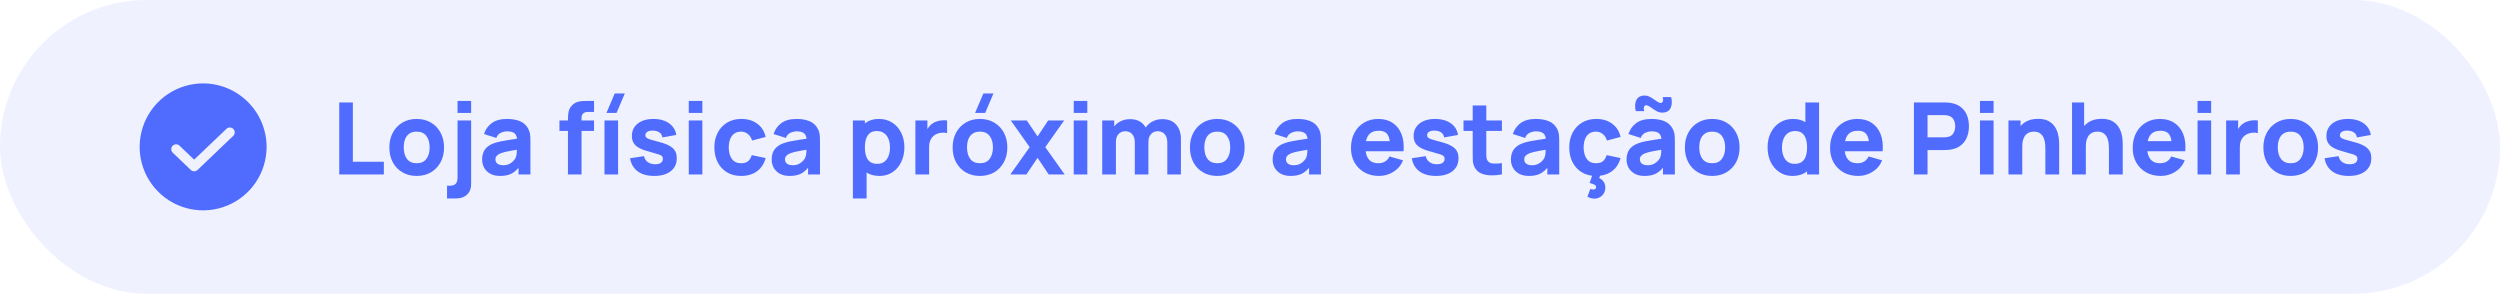 <svg xmlns="http://www.w3.org/2000/svg" width="400" height="47" viewBox="0 0 400 47" fill="none"><g id="Overlay"><rect width="400" height="47" rx="23.5" fill="#4F6CFF" fill-opacity="0.09"></rect><g id="SVG"><g id="Group"><path id="Vector" d="M32.5 13.344C30.491 13.344 28.528 13.939 26.858 15.055C25.187 16.171 23.886 17.758 23.117 19.613C22.348 21.469 22.147 23.511 22.539 25.481C22.931 27.451 23.898 29.261 25.319 30.682C26.739 32.102 28.549 33.069 30.519 33.461C32.489 33.853 34.531 33.652 36.387 32.883C38.242 32.114 39.829 30.813 40.945 29.142C42.061 27.472 42.656 25.509 42.656 23.5C42.651 20.808 41.579 18.228 39.676 16.324C37.772 14.421 35.192 13.349 32.5 13.344ZM37.334 21.723L31.611 27.191C31.463 27.331 31.268 27.407 31.064 27.406C30.965 27.408 30.867 27.389 30.774 27.352C30.682 27.316 30.598 27.261 30.527 27.191L27.666 24.457C27.587 24.388 27.522 24.303 27.476 24.208C27.43 24.114 27.404 24.011 27.399 23.905C27.394 23.8 27.411 23.695 27.447 23.596C27.484 23.497 27.54 23.407 27.613 23.331C27.685 23.254 27.772 23.193 27.869 23.151C27.966 23.11 28.07 23.088 28.175 23.087C28.28 23.087 28.385 23.107 28.482 23.148C28.579 23.189 28.667 23.249 28.74 23.324L31.064 25.541L36.26 20.59C36.412 20.457 36.609 20.389 36.81 20.398C37.012 20.408 37.202 20.495 37.34 20.641C37.479 20.787 37.556 20.982 37.555 21.183C37.553 21.385 37.474 21.578 37.334 21.723Z" fill="#4F6CFF"></path></g></g><path id="Heading 3 &#xE2;&#x86;&#x92; Loja f&#xC3;&#xAD;sica pr&#xC3;&#xB3;ximo a esta&#xC3;&#xA7;&#xC3;&#xA3;o de Pinheiros" d="M54.28 27.91V16.39H56.456V25.878H61.416V27.91H54.28ZM66.664 28.15C65.795 28.15 65.032 27.955 64.376 27.566C63.72 27.177 63.208 26.641 62.84 25.958C62.478 25.27 62.296 24.481 62.296 23.59C62.296 22.689 62.483 21.897 62.856 21.214C63.23 20.526 63.744 19.99 64.4 19.606C65.056 19.222 65.811 19.03 66.664 19.03C67.534 19.03 68.296 19.225 68.952 19.614C69.614 20.003 70.128 20.542 70.496 21.23C70.864 21.913 71.048 22.699 71.048 23.59C71.048 24.486 70.862 25.278 70.488 25.966C70.12 26.649 69.606 27.185 68.944 27.574C68.288 27.958 67.528 28.15 66.664 28.15ZM66.664 26.118C67.363 26.118 67.883 25.883 68.224 25.414C68.571 24.939 68.744 24.331 68.744 23.59C68.744 22.822 68.568 22.209 68.216 21.75C67.87 21.291 67.352 21.062 66.664 21.062C66.19 21.062 65.8 21.169 65.496 21.382C65.192 21.595 64.966 21.891 64.816 22.27C64.672 22.649 64.6 23.089 64.6 23.59C64.6 24.363 64.774 24.979 65.12 25.438C65.472 25.891 65.987 26.118 66.664 26.118ZM71.528 31.75V29.718H71.912C72.407 29.718 72.746 29.606 72.927 29.382C73.114 29.158 73.207 28.838 73.207 28.422V19.27H75.383V29.478C75.383 30.166 75.168 30.715 74.736 31.126C74.309 31.542 73.73 31.75 72.999 31.75H71.528ZM73.207 18.07V16.15H75.383V18.07H73.207ZM80.02 28.15C79.401 28.15 78.876 28.033 78.444 27.798C78.017 27.558 77.692 27.241 77.468 26.846C77.249 26.446 77.14 26.006 77.14 25.526C77.14 25.126 77.201 24.761 77.324 24.43C77.447 24.099 77.644 23.809 77.916 23.558C78.193 23.302 78.564 23.089 79.028 22.918C79.348 22.801 79.729 22.697 80.172 22.606C80.615 22.515 81.116 22.43 81.676 22.35C82.236 22.265 82.852 22.171 83.524 22.07L82.74 22.502C82.74 21.99 82.617 21.614 82.372 21.374C82.127 21.134 81.716 21.014 81.14 21.014C80.82 21.014 80.487 21.091 80.14 21.246C79.793 21.401 79.551 21.675 79.412 22.07L77.444 21.446C77.663 20.731 78.073 20.15 78.676 19.702C79.279 19.254 80.1 19.03 81.14 19.03C81.903 19.03 82.58 19.147 83.172 19.382C83.764 19.617 84.212 20.022 84.516 20.598C84.687 20.918 84.788 21.238 84.82 21.558C84.852 21.878 84.868 22.235 84.868 22.63V27.91H82.964V26.134L83.236 26.502C82.815 27.083 82.359 27.505 81.868 27.766C81.383 28.022 80.767 28.15 80.02 28.15ZM80.484 26.438C80.884 26.438 81.22 26.369 81.492 26.23C81.769 26.086 81.988 25.923 82.148 25.742C82.313 25.561 82.425 25.409 82.484 25.286C82.596 25.051 82.66 24.779 82.676 24.47C82.697 24.155 82.708 23.894 82.708 23.686L83.348 23.846C82.703 23.953 82.18 24.043 81.78 24.118C81.38 24.187 81.057 24.251 80.812 24.31C80.567 24.369 80.351 24.433 80.164 24.502C79.951 24.587 79.777 24.681 79.644 24.782C79.516 24.878 79.42 24.985 79.356 25.102C79.297 25.219 79.268 25.35 79.268 25.494C79.268 25.691 79.316 25.862 79.412 26.006C79.513 26.145 79.655 26.251 79.836 26.326C80.017 26.401 80.233 26.438 80.484 26.438ZM90.871 27.91V19.302C90.871 19.083 90.877 18.835 90.887 18.558C90.898 18.281 90.941 18.001 91.015 17.718C91.095 17.435 91.239 17.179 91.447 16.95C91.714 16.651 92.002 16.449 92.311 16.342C92.626 16.23 92.93 16.171 93.223 16.166C93.517 16.155 93.767 16.15 93.975 16.15H95.047V17.91H94.055C93.714 17.91 93.461 17.998 93.295 18.174C93.13 18.345 93.047 18.55 93.047 18.79V27.91H90.871ZM89.511 20.95V19.27H95.047V20.95H89.511ZM98.645 18.07H97.029L98.358 14.95H99.974L98.645 18.07ZM96.718 27.91V19.27H98.894V27.91H96.718ZM104.668 28.15C103.58 28.15 102.7 27.905 102.028 27.414C101.361 26.918 100.956 26.219 100.812 25.318L103.036 24.982C103.127 25.387 103.327 25.705 103.636 25.934C103.951 26.163 104.348 26.278 104.828 26.278C105.223 26.278 105.527 26.203 105.74 26.054C105.953 25.899 106.06 25.686 106.06 25.414C106.06 25.243 106.017 25.107 105.932 25.006C105.847 24.899 105.655 24.795 105.356 24.694C105.063 24.593 104.604 24.459 103.98 24.294C103.276 24.113 102.713 23.91 102.292 23.686C101.871 23.462 101.567 23.195 101.38 22.886C101.193 22.571 101.1 22.193 101.1 21.75C101.1 21.195 101.241 20.715 101.524 20.31C101.807 19.899 102.204 19.585 102.716 19.366C103.233 19.142 103.841 19.03 104.54 19.03C105.217 19.03 105.817 19.134 106.34 19.342C106.863 19.55 107.284 19.846 107.604 20.23C107.929 20.614 108.129 21.067 108.204 21.59L105.98 21.99C105.943 21.67 105.804 21.417 105.564 21.23C105.324 21.043 104.999 20.934 104.588 20.902C104.188 20.875 103.865 20.929 103.62 21.062C103.38 21.195 103.26 21.387 103.26 21.638C103.26 21.787 103.311 21.913 103.412 22.014C103.519 22.115 103.735 22.219 104.06 22.326C104.391 22.433 104.892 22.571 105.564 22.742C106.22 22.913 106.745 23.113 107.14 23.342C107.54 23.566 107.831 23.838 108.012 24.158C108.193 24.473 108.284 24.854 108.284 25.302C108.284 26.187 107.964 26.883 107.324 27.39C106.684 27.897 105.799 28.15 104.668 28.15ZM110.202 18.07V16.15H112.378V18.07H110.202ZM110.202 27.91V19.27H112.378V27.91H110.202ZM118.584 28.15C117.688 28.15 116.92 27.95 116.28 27.55C115.64 27.15 115.15 26.606 114.808 25.918C114.467 25.23 114.296 24.454 114.296 23.59C114.296 22.715 114.472 21.934 114.824 21.246C115.182 20.558 115.683 20.017 116.328 19.622C116.974 19.227 117.736 19.03 118.616 19.03C119.635 19.03 120.488 19.289 121.176 19.806C121.87 20.318 122.312 21.019 122.504 21.91L120.328 22.486C120.2 22.038 119.976 21.689 119.656 21.438C119.342 21.187 118.984 21.062 118.584 21.062C118.126 21.062 117.75 21.174 117.456 21.398C117.163 21.617 116.947 21.918 116.808 22.302C116.67 22.681 116.6 23.11 116.6 23.59C116.6 24.342 116.766 24.953 117.096 25.422C117.432 25.886 117.928 26.118 118.584 26.118C119.075 26.118 119.448 26.006 119.704 25.782C119.96 25.558 120.152 25.238 120.28 24.822L122.504 25.286C122.259 26.203 121.795 26.91 121.112 27.406C120.43 27.902 119.587 28.15 118.584 28.15ZM126.348 28.15C125.729 28.15 125.204 28.033 124.772 27.798C124.345 27.558 124.02 27.241 123.796 26.846C123.577 26.446 123.468 26.006 123.468 25.526C123.468 25.126 123.529 24.761 123.652 24.43C123.775 24.099 123.972 23.809 124.244 23.558C124.521 23.302 124.892 23.089 125.356 22.918C125.676 22.801 126.057 22.697 126.5 22.606C126.943 22.515 127.444 22.43 128.004 22.35C128.564 22.265 129.18 22.171 129.852 22.07L129.068 22.502C129.068 21.99 128.945 21.614 128.7 21.374C128.455 21.134 128.044 21.014 127.468 21.014C127.148 21.014 126.815 21.091 126.468 21.246C126.121 21.401 125.879 21.675 125.74 22.07L123.772 21.446C123.991 20.731 124.401 20.15 125.004 19.702C125.607 19.254 126.428 19.03 127.468 19.03C128.231 19.03 128.908 19.147 129.5 19.382C130.092 19.617 130.54 20.022 130.844 20.598C131.015 20.918 131.116 21.238 131.148 21.558C131.18 21.878 131.196 22.235 131.196 22.63V27.91H129.292V26.134L129.564 26.502C129.143 27.083 128.687 27.505 128.196 27.766C127.711 28.022 127.095 28.15 126.348 28.15ZM126.812 26.438C127.212 26.438 127.548 26.369 127.82 26.23C128.097 26.086 128.316 25.923 128.476 25.742C128.641 25.561 128.753 25.409 128.812 25.286C128.924 25.051 128.988 24.779 129.004 24.47C129.025 24.155 129.036 23.894 129.036 23.686L129.676 23.846C129.031 23.953 128.508 24.043 128.108 24.118C127.708 24.187 127.385 24.251 127.14 24.31C126.895 24.369 126.679 24.433 126.492 24.502C126.279 24.587 126.105 24.681 125.972 24.782C125.844 24.878 125.748 24.985 125.684 25.102C125.625 25.219 125.596 25.35 125.596 25.494C125.596 25.691 125.644 25.862 125.74 26.006C125.841 26.145 125.983 26.251 126.164 26.326C126.345 26.401 126.561 26.438 126.812 26.438ZM140.719 28.15C139.861 28.15 139.143 27.95 138.567 27.55C137.991 27.15 137.557 26.606 137.263 25.918C136.975 25.23 136.831 24.454 136.831 23.59C136.831 22.726 136.975 21.95 137.263 21.262C137.551 20.574 137.975 20.03 138.535 19.63C139.095 19.23 139.786 19.03 140.607 19.03C141.434 19.03 142.154 19.227 142.767 19.622C143.381 20.017 143.855 20.558 144.191 21.246C144.533 21.929 144.703 22.71 144.703 23.59C144.703 24.454 144.535 25.23 144.199 25.918C143.869 26.606 143.405 27.15 142.807 27.55C142.21 27.95 141.514 28.15 140.719 28.15ZM136.463 31.75V19.27H138.383V25.19H138.655V31.75H136.463ZM140.367 26.214C140.837 26.214 141.221 26.097 141.519 25.862C141.818 25.627 142.039 25.313 142.183 24.918C142.327 24.518 142.399 24.075 142.399 23.59C142.399 23.11 142.325 22.673 142.175 22.278C142.026 21.878 141.794 21.561 141.479 21.326C141.17 21.086 140.773 20.966 140.287 20.966C139.834 20.966 139.466 21.075 139.183 21.294C138.906 21.513 138.703 21.819 138.575 22.214C138.447 22.609 138.383 23.067 138.383 23.59C138.383 24.113 138.447 24.571 138.575 24.966C138.703 25.361 138.911 25.667 139.199 25.886C139.493 26.105 139.882 26.214 140.367 26.214ZM146.464 27.91V19.27H148.384V21.382L148.176 21.11C148.288 20.811 148.437 20.539 148.624 20.294C148.81 20.049 149.04 19.846 149.312 19.686C149.52 19.558 149.746 19.459 149.992 19.39C150.237 19.315 150.49 19.27 150.752 19.254C151.013 19.233 151.274 19.238 151.536 19.27V21.302C151.296 21.227 151.016 21.203 150.696 21.23C150.381 21.251 150.096 21.323 149.84 21.446C149.584 21.563 149.368 21.721 149.192 21.918C149.016 22.11 148.882 22.339 148.792 22.606C148.701 22.867 148.656 23.163 148.656 23.494V27.91H146.464ZM157.629 18.07H156.013L157.341 14.95H158.957L157.629 18.07ZM156.789 28.15C155.92 28.15 155.157 27.955 154.501 27.566C153.845 27.177 153.333 26.641 152.965 25.958C152.603 25.27 152.421 24.481 152.421 23.59C152.421 22.689 152.608 21.897 152.981 21.214C153.355 20.526 153.869 19.99 154.525 19.606C155.181 19.222 155.936 19.03 156.789 19.03C157.659 19.03 158.421 19.225 159.077 19.614C159.739 20.003 160.253 20.542 160.621 21.23C160.989 21.913 161.173 22.699 161.173 23.59C161.173 24.486 160.987 25.278 160.613 25.966C160.245 26.649 159.731 27.185 159.069 27.574C158.413 27.958 157.653 28.15 156.789 28.15ZM156.789 26.118C157.488 26.118 158.008 25.883 158.349 25.414C158.696 24.939 158.869 24.331 158.869 23.59C158.869 22.822 158.693 22.209 158.341 21.75C157.995 21.291 157.477 21.062 156.789 21.062C156.315 21.062 155.925 21.169 155.621 21.382C155.317 21.595 155.091 21.891 154.941 22.27C154.797 22.649 154.725 23.089 154.725 23.59C154.725 24.363 154.899 24.979 155.245 25.438C155.597 25.891 156.112 26.118 156.789 26.118ZM161.66 27.91L164.748 23.542L161.724 19.27H164.284L166.012 21.83L167.708 19.27H170.268L167.244 23.542L170.348 27.91H167.788L166.012 25.254L164.22 27.91H161.66ZM171.796 18.07V16.15H173.972V18.07H171.796ZM171.796 27.91V19.27H173.972V27.91H171.796ZM186.77 27.91V22.806C186.77 22.235 186.634 21.793 186.362 21.478C186.095 21.158 185.725 20.998 185.25 20.998C184.946 20.998 184.682 21.07 184.458 21.214C184.234 21.353 184.058 21.55 183.93 21.806C183.807 22.057 183.746 22.347 183.746 22.678L182.834 22.07C182.834 21.478 182.973 20.955 183.25 20.502C183.533 20.049 183.909 19.697 184.378 19.446C184.853 19.19 185.378 19.062 185.954 19.062C186.941 19.062 187.685 19.355 188.186 19.942C188.693 20.523 188.946 21.286 188.946 22.23V27.91H186.77ZM176.354 27.91V19.27H178.274V22.134H178.546V27.91H176.354ZM181.57 27.91V22.806C181.57 22.235 181.434 21.793 181.162 21.478C180.895 21.158 180.525 20.998 180.05 20.998C179.597 20.998 179.231 21.155 178.954 21.47C178.682 21.779 178.546 22.182 178.546 22.678L177.634 22.038C177.634 21.473 177.775 20.966 178.058 20.518C178.341 20.07 178.719 19.715 179.194 19.454C179.674 19.193 180.21 19.062 180.802 19.062C181.479 19.062 182.034 19.206 182.466 19.494C182.903 19.782 183.226 20.166 183.434 20.646C183.642 21.126 183.746 21.654 183.746 22.23V27.91H181.57ZM194.758 28.15C193.889 28.15 193.126 27.955 192.47 27.566C191.814 27.177 191.302 26.641 190.934 25.958C190.571 25.27 190.39 24.481 190.39 23.59C190.39 22.689 190.577 21.897 190.95 21.214C191.323 20.526 191.838 19.99 192.494 19.606C193.15 19.222 193.905 19.03 194.758 19.03C195.627 19.03 196.39 19.225 197.046 19.614C197.707 20.003 198.222 20.542 198.59 21.23C198.958 21.913 199.142 22.699 199.142 23.59C199.142 24.486 198.955 25.278 198.582 25.966C198.214 26.649 197.699 27.185 197.038 27.574C196.382 27.958 195.622 28.15 194.758 28.15ZM194.758 26.118C195.457 26.118 195.977 25.883 196.318 25.414C196.665 24.939 196.838 24.331 196.838 23.59C196.838 22.822 196.662 22.209 196.31 21.75C195.963 21.291 195.446 21.062 194.758 21.062C194.283 21.062 193.894 21.169 193.59 21.382C193.286 21.595 193.059 21.891 192.91 22.27C192.766 22.649 192.694 23.089 192.694 23.59C192.694 24.363 192.867 24.979 193.214 25.438C193.566 25.891 194.081 26.118 194.758 26.118ZM206.504 28.15C205.886 28.15 205.36 28.033 204.928 27.798C204.502 27.558 204.176 27.241 203.952 26.846C203.734 26.446 203.624 26.006 203.624 25.526C203.624 25.126 203.686 24.761 203.808 24.43C203.931 24.099 204.128 23.809 204.4 23.558C204.678 23.302 205.048 23.089 205.512 22.918C205.832 22.801 206.214 22.697 206.656 22.606C207.099 22.515 207.6 22.43 208.16 22.35C208.72 22.265 209.336 22.171 210.008 22.07L209.224 22.502C209.224 21.99 209.102 21.614 208.856 21.374C208.611 21.134 208.2 21.014 207.624 21.014C207.304 21.014 206.971 21.091 206.624 21.246C206.278 21.401 206.035 21.675 205.896 22.07L203.928 21.446C204.147 20.731 204.558 20.15 205.16 19.702C205.763 19.254 206.584 19.03 207.624 19.03C208.387 19.03 209.064 19.147 209.656 19.382C210.248 19.617 210.696 20.022 211 20.598C211.171 20.918 211.272 21.238 211.304 21.558C211.336 21.878 211.352 22.235 211.352 22.63V27.91H209.448V26.134L209.72 26.502C209.299 27.083 208.843 27.505 208.352 27.766C207.867 28.022 207.251 28.15 206.504 28.15ZM206.968 26.438C207.368 26.438 207.704 26.369 207.976 26.23C208.254 26.086 208.472 25.923 208.632 25.742C208.798 25.561 208.91 25.409 208.968 25.286C209.08 25.051 209.144 24.779 209.16 24.47C209.182 24.155 209.192 23.894 209.192 23.686L209.832 23.846C209.187 23.953 208.664 24.043 208.264 24.118C207.864 24.187 207.542 24.251 207.296 24.31C207.051 24.369 206.835 24.433 206.648 24.502C206.435 24.587 206.262 24.681 206.128 24.782C206 24.878 205.904 24.985 205.84 25.102C205.782 25.219 205.752 25.35 205.752 25.494C205.752 25.691 205.8 25.862 205.896 26.006C205.998 26.145 206.139 26.251 206.32 26.326C206.502 26.401 206.718 26.438 206.968 26.438ZM220.652 28.15C219.766 28.15 218.985 27.961 218.308 27.582C217.636 27.198 217.108 26.673 216.724 26.006C216.345 25.334 216.156 24.566 216.156 23.702C216.156 22.758 216.342 21.937 216.716 21.238C217.089 20.539 217.604 19.998 218.26 19.614C218.916 19.225 219.67 19.03 220.524 19.03C221.43 19.03 222.201 19.243 222.836 19.67C223.47 20.097 223.94 20.697 224.244 21.47C224.548 22.243 224.654 23.153 224.564 24.198H222.412V23.398C222.412 22.518 222.27 21.886 221.988 21.502C221.71 21.113 221.254 20.918 220.62 20.918C219.878 20.918 219.332 21.145 218.98 21.598C218.633 22.046 218.46 22.71 218.46 23.59C218.46 24.395 218.633 25.019 218.98 25.462C219.332 25.899 219.846 26.118 220.524 26.118C220.95 26.118 221.316 26.025 221.62 25.838C221.924 25.651 222.156 25.382 222.316 25.03L224.492 25.654C224.166 26.443 223.652 27.057 222.948 27.494C222.249 27.931 221.484 28.15 220.652 28.15ZM217.788 24.198V22.582H223.516V24.198H217.788ZM229.746 28.15C228.658 28.15 227.778 27.905 227.106 27.414C226.439 26.918 226.034 26.219 225.89 25.318L228.114 24.982C228.205 25.387 228.405 25.705 228.714 25.934C229.029 26.163 229.426 26.278 229.906 26.278C230.301 26.278 230.605 26.203 230.818 26.054C231.031 25.899 231.138 25.686 231.138 25.414C231.138 25.243 231.095 25.107 231.01 25.006C230.925 24.899 230.733 24.795 230.434 24.694C230.141 24.593 229.682 24.459 229.058 24.294C228.354 24.113 227.791 23.91 227.37 23.686C226.949 23.462 226.645 23.195 226.458 22.886C226.271 22.571 226.178 22.193 226.178 21.75C226.178 21.195 226.319 20.715 226.602 20.31C226.885 19.899 227.282 19.585 227.794 19.366C228.311 19.142 228.919 19.03 229.618 19.03C230.295 19.03 230.895 19.134 231.418 19.342C231.941 19.55 232.362 19.846 232.682 20.23C233.007 20.614 233.207 21.067 233.282 21.59L231.058 21.99C231.021 21.67 230.882 21.417 230.642 21.23C230.402 21.043 230.077 20.934 229.666 20.902C229.266 20.875 228.943 20.929 228.698 21.062C228.458 21.195 228.338 21.387 228.338 21.638C228.338 21.787 228.389 21.913 228.49 22.014C228.597 22.115 228.813 22.219 229.138 22.326C229.469 22.433 229.97 22.571 230.642 22.742C231.298 22.913 231.823 23.113 232.218 23.342C232.618 23.566 232.909 23.838 233.09 24.158C233.271 24.473 233.362 24.854 233.362 25.302C233.362 26.187 233.042 26.883 232.402 27.39C231.762 27.897 230.877 28.15 229.746 28.15ZM240.304 27.91C239.707 28.022 239.12 28.07 238.544 28.054C237.973 28.043 237.461 27.945 237.008 27.758C236.56 27.566 236.219 27.259 235.984 26.838C235.771 26.443 235.659 26.043 235.648 25.638C235.637 25.227 235.632 24.763 235.632 24.246V16.87H237.808V24.118C237.808 24.454 237.811 24.758 237.816 25.03C237.827 25.297 237.883 25.51 237.984 25.67C238.176 25.974 238.483 26.139 238.904 26.166C239.325 26.193 239.792 26.171 240.304 26.102V27.91ZM234.16 20.95V19.27H240.304V20.95H234.16ZM244.629 28.15C244.011 28.15 243.485 28.033 243.053 27.798C242.627 27.558 242.301 27.241 242.077 26.846C241.859 26.446 241.749 26.006 241.749 25.526C241.749 25.126 241.811 24.761 241.933 24.43C242.056 24.099 242.253 23.809 242.525 23.558C242.803 23.302 243.173 23.089 243.637 22.918C243.957 22.801 244.339 22.697 244.781 22.606C245.224 22.515 245.725 22.43 246.285 22.35C246.845 22.265 247.461 22.171 248.133 22.07L247.349 22.502C247.349 21.99 247.227 21.614 246.981 21.374C246.736 21.134 246.325 21.014 245.749 21.014C245.429 21.014 245.096 21.091 244.749 21.246C244.403 21.401 244.16 21.675 244.021 22.07L242.053 21.446C242.272 20.731 242.683 20.15 243.285 19.702C243.888 19.254 244.709 19.03 245.749 19.03C246.512 19.03 247.189 19.147 247.781 19.382C248.373 19.617 248.821 20.022 249.125 20.598C249.296 20.918 249.397 21.238 249.429 21.558C249.461 21.878 249.477 22.235 249.477 22.63V27.91H247.573V26.134L247.845 26.502C247.424 27.083 246.968 27.505 246.477 27.766C245.992 28.022 245.376 28.15 244.629 28.15ZM245.093 26.438C245.493 26.438 245.829 26.369 246.101 26.23C246.379 26.086 246.597 25.923 246.757 25.742C246.923 25.561 247.035 25.409 247.093 25.286C247.205 25.051 247.269 24.779 247.285 24.47C247.307 24.155 247.317 23.894 247.317 23.686L247.957 23.846C247.312 23.953 246.789 24.043 246.389 24.118C245.989 24.187 245.667 24.251 245.421 24.31C245.176 24.369 244.96 24.433 244.773 24.502C244.56 24.587 244.387 24.681 244.253 24.782C244.125 24.878 244.029 24.985 243.965 25.102C243.907 25.219 243.877 25.35 243.877 25.494C243.877 25.691 243.925 25.862 244.021 26.006C244.123 26.145 244.264 26.251 244.445 26.326C244.627 26.401 244.843 26.438 245.093 26.438ZM255.126 31.782C254.902 31.782 254.696 31.753 254.51 31.694C254.323 31.635 254.15 31.563 253.99 31.478L254.454 30.23C254.662 30.294 254.822 30.326 254.934 30.326C255.078 30.326 255.187 30.286 255.262 30.206C255.342 30.126 255.382 30.043 255.382 29.958C255.382 29.766 255.278 29.622 255.07 29.526C254.867 29.435 254.624 29.35 254.342 29.27L254.902 27.638L256.166 27.622L255.878 28.486C256.192 28.646 256.432 28.851 256.598 29.102C256.768 29.358 256.854 29.659 256.854 30.006C256.854 30.534 256.68 30.961 256.334 31.286C255.992 31.617 255.59 31.782 255.126 31.782ZM255.366 28.15C254.47 28.15 253.702 27.95 253.062 27.55C252.422 27.15 251.931 26.606 251.59 25.918C251.248 25.23 251.078 24.454 251.078 23.59C251.078 22.715 251.254 21.934 251.606 21.246C251.963 20.558 252.464 20.017 253.11 19.622C253.755 19.227 254.518 19.03 255.398 19.03C256.416 19.03 257.27 19.289 257.958 19.806C258.651 20.318 259.094 21.019 259.286 21.91L257.11 22.486C256.982 22.038 256.758 21.689 256.438 21.438C256.123 21.187 255.766 21.062 255.366 21.062C254.907 21.062 254.531 21.174 254.238 21.398C253.944 21.617 253.728 21.918 253.59 22.302C253.451 22.681 253.382 23.11 253.382 23.59C253.382 24.342 253.547 24.953 253.878 25.422C254.214 25.886 254.71 26.118 255.366 26.118C255.856 26.118 256.23 26.006 256.486 25.782C256.742 25.558 256.934 25.238 257.062 24.822L259.286 25.286C259.04 26.203 258.576 26.91 257.894 27.406C257.211 27.902 256.368 28.15 255.366 28.15ZM265.929 18.022C265.668 18.022 265.417 17.963 265.177 17.846C264.943 17.723 264.716 17.585 264.497 17.43C264.284 17.275 264.084 17.139 263.897 17.022C263.711 16.899 263.54 16.838 263.385 16.838C263.225 16.838 263.113 16.929 263.049 17.11C262.991 17.286 262.996 17.51 263.065 17.782H261.721C261.556 17.083 261.588 16.494 261.817 16.014C262.052 15.529 262.505 15.286 263.177 15.286C263.439 15.286 263.687 15.347 263.921 15.47C264.161 15.587 264.388 15.723 264.601 15.878C264.82 16.033 265.023 16.171 265.209 16.294C265.396 16.411 265.567 16.47 265.721 16.47C265.881 16.47 265.993 16.382 266.057 16.206C266.121 16.025 266.116 15.798 266.041 15.526H267.385C267.556 16.219 267.524 16.809 267.289 17.294C267.055 17.779 266.601 18.022 265.929 18.022ZM263.129 28.15C262.511 28.15 261.985 28.033 261.553 27.798C261.127 27.558 260.801 27.241 260.577 26.846C260.359 26.446 260.249 26.006 260.249 25.526C260.249 25.126 260.311 24.761 260.433 24.43C260.556 24.099 260.753 23.809 261.025 23.558C261.303 23.302 261.673 23.089 262.137 22.918C262.457 22.801 262.839 22.697 263.281 22.606C263.724 22.515 264.225 22.43 264.785 22.35C265.345 22.265 265.961 22.171 266.633 22.07L265.849 22.502C265.849 21.99 265.727 21.614 265.481 21.374C265.236 21.134 264.825 21.014 264.249 21.014C263.929 21.014 263.596 21.091 263.249 21.246C262.903 21.401 262.66 21.675 262.521 22.07L260.553 21.446C260.772 20.731 261.183 20.15 261.785 19.702C262.388 19.254 263.209 19.03 264.249 19.03C265.012 19.03 265.689 19.147 266.281 19.382C266.873 19.617 267.321 20.022 267.625 20.598C267.796 20.918 267.897 21.238 267.929 21.558C267.961 21.878 267.977 22.235 267.977 22.63V27.91H266.073V26.134L266.345 26.502C265.924 27.083 265.468 27.505 264.977 27.766C264.492 28.022 263.876 28.15 263.129 28.15ZM263.593 26.438C263.993 26.438 264.329 26.369 264.601 26.23C264.879 26.086 265.097 25.923 265.257 25.742C265.423 25.561 265.535 25.409 265.593 25.286C265.705 25.051 265.769 24.779 265.785 24.47C265.807 24.155 265.817 23.894 265.817 23.686L266.457 23.846C265.812 23.953 265.289 24.043 264.889 24.118C264.489 24.187 264.167 24.251 263.921 24.31C263.676 24.369 263.46 24.433 263.273 24.502C263.06 24.587 262.887 24.681 262.753 24.782C262.625 24.878 262.529 24.985 262.465 25.102C262.407 25.219 262.377 25.35 262.377 25.494C262.377 25.691 262.425 25.862 262.521 26.006C262.623 26.145 262.764 26.251 262.945 26.326C263.127 26.401 263.343 26.438 263.593 26.438ZM273.946 28.15C273.076 28.15 272.314 27.955 271.658 27.566C271.002 27.177 270.49 26.641 270.122 25.958C269.759 25.27 269.578 24.481 269.578 23.59C269.578 22.689 269.764 21.897 270.138 21.214C270.511 20.526 271.026 19.99 271.682 19.606C272.338 19.222 273.092 19.03 273.946 19.03C274.815 19.03 275.578 19.225 276.234 19.614C276.895 20.003 277.41 20.542 277.778 21.23C278.146 21.913 278.33 22.699 278.33 23.59C278.33 24.486 278.143 25.278 277.77 25.966C277.402 26.649 276.887 27.185 276.226 27.574C275.57 27.958 274.81 28.15 273.946 28.15ZM273.946 26.118C274.644 26.118 275.164 25.883 275.506 25.414C275.852 24.939 276.026 24.331 276.026 23.59C276.026 22.822 275.85 22.209 275.498 21.75C275.151 21.291 274.634 21.062 273.946 21.062C273.471 21.062 273.082 21.169 272.778 21.382C272.474 21.595 272.247 21.891 272.098 22.27C271.954 22.649 271.882 23.089 271.882 23.59C271.882 24.363 272.055 24.979 272.402 25.438C272.754 25.891 273.268 26.118 273.946 26.118ZM286.796 28.15C286.001 28.15 285.305 27.95 284.708 27.55C284.111 27.15 283.644 26.606 283.308 25.918C282.977 25.23 282.812 24.454 282.812 23.59C282.812 22.71 282.98 21.929 283.316 21.246C283.657 20.558 284.135 20.017 284.748 19.622C285.361 19.227 286.081 19.03 286.908 19.03C287.729 19.03 288.42 19.23 288.98 19.63C289.54 20.03 289.964 20.574 290.252 21.262C290.54 21.95 290.684 22.726 290.684 23.59C290.684 24.454 290.537 25.23 290.244 25.918C289.956 26.606 289.524 27.15 288.948 27.55C288.372 27.95 287.655 28.15 286.796 28.15ZM287.148 26.214C287.633 26.214 288.02 26.105 288.308 25.886C288.601 25.667 288.812 25.361 288.94 24.966C289.068 24.571 289.132 24.113 289.132 23.59C289.132 23.067 289.068 22.609 288.94 22.214C288.812 21.819 288.607 21.513 288.324 21.294C288.047 21.075 287.681 20.966 287.228 20.966C286.743 20.966 286.343 21.086 286.028 21.326C285.719 21.561 285.489 21.878 285.34 22.278C285.191 22.673 285.116 23.11 285.116 23.59C285.116 24.075 285.188 24.518 285.332 24.918C285.476 25.313 285.697 25.627 285.996 25.862C286.295 26.097 286.679 26.214 287.148 26.214ZM289.132 27.91V21.99H288.86V16.39H291.052V27.91H289.132ZM297.308 28.15C296.423 28.15 295.641 27.961 294.964 27.582C294.292 27.198 293.764 26.673 293.38 26.006C293.001 25.334 292.812 24.566 292.812 23.702C292.812 22.758 292.999 21.937 293.372 21.238C293.745 20.539 294.26 19.998 294.916 19.614C295.572 19.225 296.327 19.03 297.18 19.03C298.087 19.03 298.857 19.243 299.492 19.67C300.127 20.097 300.596 20.697 300.9 21.47C301.204 22.243 301.311 23.153 301.22 24.198H299.068V23.398C299.068 22.518 298.927 21.886 298.644 21.502C298.367 21.113 297.911 20.918 297.276 20.918C296.535 20.918 295.988 21.145 295.636 21.598C295.289 22.046 295.116 22.71 295.116 23.59C295.116 24.395 295.289 25.019 295.636 25.462C295.988 25.899 296.503 26.118 297.18 26.118C297.607 26.118 297.972 26.025 298.276 25.838C298.58 25.651 298.812 25.382 298.972 25.03L301.148 25.654C300.823 26.443 300.308 27.057 299.604 27.494C298.905 27.931 298.14 28.15 297.308 28.15ZM294.444 24.198V22.582H300.172V24.198H294.444ZM306.229 27.91V16.39H311.093C311.205 16.39 311.355 16.395 311.541 16.406C311.733 16.411 311.904 16.427 312.053 16.454C312.741 16.561 313.304 16.787 313.741 17.134C314.184 17.481 314.509 17.918 314.717 18.446C314.925 18.969 315.029 19.553 315.029 20.198C315.029 20.843 314.923 21.43 314.709 21.958C314.501 22.481 314.176 22.915 313.733 23.262C313.296 23.609 312.736 23.835 312.053 23.942C311.904 23.963 311.733 23.979 311.541 23.99C311.349 24.001 311.2 24.006 311.093 24.006H308.405V27.91H306.229ZM308.405 21.974H310.997C311.109 21.974 311.232 21.969 311.365 21.958C311.499 21.947 311.621 21.926 311.733 21.894C312.027 21.814 312.253 21.681 312.413 21.494C312.573 21.302 312.683 21.091 312.741 20.862C312.805 20.627 312.837 20.406 312.837 20.198C312.837 19.99 312.805 19.771 312.741 19.542C312.683 19.307 312.573 19.097 312.413 18.91C312.253 18.718 312.027 18.582 311.733 18.502C311.621 18.47 311.499 18.449 311.365 18.438C311.232 18.427 311.109 18.422 310.997 18.422H308.405V21.974ZM316.796 18.07V16.15H318.972V18.07H316.796ZM316.796 27.91V19.27H318.972V27.91H316.796ZM327.258 27.91V23.83C327.258 23.633 327.247 23.382 327.226 23.078C327.205 22.769 327.138 22.459 327.026 22.15C326.914 21.841 326.73 21.582 326.474 21.374C326.223 21.166 325.866 21.062 325.402 21.062C325.215 21.062 325.015 21.091 324.802 21.15C324.589 21.209 324.389 21.323 324.202 21.494C324.015 21.659 323.861 21.905 323.738 22.23C323.621 22.555 323.562 22.987 323.562 23.526L322.314 22.934C322.314 22.251 322.453 21.611 322.73 21.014C323.007 20.417 323.423 19.934 323.978 19.566C324.538 19.198 325.242 19.014 326.09 19.014C326.767 19.014 327.319 19.129 327.746 19.358C328.173 19.587 328.503 19.878 328.738 20.23C328.978 20.582 329.149 20.95 329.25 21.334C329.351 21.713 329.413 22.059 329.434 22.374C329.455 22.689 329.466 22.918 329.466 23.062V27.91H327.258ZM321.354 27.91V19.27H323.29V22.134H323.562V27.91H321.354ZM337.43 27.91V23.83C337.43 23.633 337.419 23.382 337.398 23.078C337.377 22.769 337.31 22.459 337.198 22.15C337.086 21.841 336.902 21.582 336.646 21.374C336.395 21.166 336.038 21.062 335.574 21.062C335.387 21.062 335.187 21.091 334.974 21.15C334.761 21.209 334.561 21.323 334.374 21.494C334.187 21.659 334.033 21.905 333.91 22.23C333.793 22.555 333.734 22.987 333.734 23.526L332.486 22.934C332.486 22.251 332.625 21.611 332.902 21.014C333.179 20.417 333.595 19.934 334.15 19.566C334.71 19.198 335.414 19.014 336.262 19.014C336.939 19.014 337.491 19.129 337.918 19.358C338.345 19.587 338.675 19.878 338.91 20.23C339.15 20.582 339.321 20.95 339.422 21.334C339.523 21.713 339.585 22.059 339.606 22.374C339.627 22.689 339.638 22.918 339.638 23.062V27.91H337.43ZM331.526 27.91V16.39H333.462V22.31H333.734V27.91H331.526ZM345.73 28.15C344.844 28.15 344.063 27.961 343.386 27.582C342.714 27.198 342.186 26.673 341.802 26.006C341.423 25.334 341.234 24.566 341.234 23.702C341.234 22.758 341.42 21.937 341.794 21.238C342.167 20.539 342.682 19.998 343.338 19.614C343.994 19.225 344.748 19.03 345.602 19.03C346.508 19.03 347.279 19.243 347.914 19.67C348.548 20.097 349.018 20.697 349.322 21.47C349.626 22.243 349.732 23.153 349.642 24.198H347.49V23.398C347.49 22.518 347.348 21.886 347.066 21.502C346.788 21.113 346.332 20.918 345.698 20.918C344.956 20.918 344.41 21.145 344.058 21.598C343.711 22.046 343.538 22.71 343.538 23.59C343.538 24.395 343.711 25.019 344.058 25.462C344.41 25.899 344.924 26.118 345.602 26.118C346.028 26.118 346.394 26.025 346.698 25.838C347.002 25.651 347.234 25.382 347.394 25.03L349.57 25.654C349.244 26.443 348.73 27.057 348.026 27.494C347.327 27.931 346.562 28.15 345.73 28.15ZM342.866 24.198V22.582H348.594V24.198H342.866ZM351.608 18.07V16.15H353.784V18.07H351.608ZM351.608 27.91V19.27H353.784V27.91H351.608ZM356.183 27.91V19.27H358.103V21.382L357.895 21.11C358.007 20.811 358.156 20.539 358.343 20.294C358.529 20.049 358.759 19.846 359.031 19.686C359.239 19.558 359.465 19.459 359.711 19.39C359.956 19.315 360.209 19.27 360.471 19.254C360.732 19.233 360.993 19.238 361.255 19.27V21.302C361.015 21.227 360.735 21.203 360.415 21.23C360.1 21.251 359.815 21.323 359.559 21.446C359.303 21.563 359.087 21.721 358.911 21.918C358.735 22.11 358.601 22.339 358.511 22.606C358.42 22.867 358.375 23.163 358.375 23.494V27.91H356.183ZM366.508 28.15C365.639 28.15 364.876 27.955 364.22 27.566C363.564 27.177 363.052 26.641 362.684 25.958C362.321 25.27 362.14 24.481 362.14 23.59C362.14 22.689 362.327 21.897 362.7 21.214C363.073 20.526 363.588 19.99 364.244 19.606C364.9 19.222 365.655 19.03 366.508 19.03C367.377 19.03 368.14 19.225 368.796 19.614C369.457 20.003 369.972 20.542 370.34 21.23C370.708 21.913 370.892 22.699 370.892 23.59C370.892 24.486 370.705 25.278 370.332 25.966C369.964 26.649 369.449 27.185 368.788 27.574C368.132 27.958 367.372 28.15 366.508 28.15ZM366.508 26.118C367.207 26.118 367.727 25.883 368.068 25.414C368.415 24.939 368.588 24.331 368.588 23.59C368.588 22.822 368.412 22.209 368.06 21.75C367.713 21.291 367.196 21.062 366.508 21.062C366.033 21.062 365.644 21.169 365.34 21.382C365.036 21.595 364.809 21.891 364.66 22.27C364.516 22.649 364.444 23.089 364.444 23.59C364.444 24.363 364.617 24.979 364.964 25.438C365.316 25.891 365.831 26.118 366.508 26.118ZM375.793 28.15C374.705 28.15 373.825 27.905 373.153 27.414C372.486 26.918 372.081 26.219 371.937 25.318L374.161 24.982C374.252 25.387 374.452 25.705 374.761 25.934C375.076 26.163 375.473 26.278 375.953 26.278C376.348 26.278 376.652 26.203 376.865 26.054C377.078 25.899 377.185 25.686 377.185 25.414C377.185 25.243 377.142 25.107 377.057 25.006C376.972 24.899 376.78 24.795 376.481 24.694C376.188 24.593 375.729 24.459 375.105 24.294C374.401 24.113 373.838 23.91 373.417 23.686C372.996 23.462 372.692 23.195 372.505 22.886C372.318 22.571 372.225 22.193 372.225 21.75C372.225 21.195 372.366 20.715 372.649 20.31C372.932 19.899 373.329 19.585 373.841 19.366C374.358 19.142 374.966 19.03 375.665 19.03C376.342 19.03 376.942 19.134 377.465 19.342C377.988 19.55 378.409 19.846 378.729 20.23C379.054 20.614 379.254 21.067 379.329 21.59L377.105 21.99C377.068 21.67 376.929 21.417 376.689 21.23C376.449 21.043 376.124 20.934 375.713 20.902C375.313 20.875 374.99 20.929 374.745 21.062C374.505 21.195 374.385 21.387 374.385 21.638C374.385 21.787 374.436 21.913 374.537 22.014C374.644 22.115 374.86 22.219 375.185 22.326C375.516 22.433 376.017 22.571 376.689 22.742C377.345 22.913 377.87 23.113 378.265 23.342C378.665 23.566 378.956 23.838 379.137 24.158C379.318 24.473 379.409 24.854 379.409 25.302C379.409 26.187 379.089 26.883 378.449 27.39C377.809 27.897 376.924 28.15 375.793 28.15Z" fill="#4F6CFF"></path></g></svg>